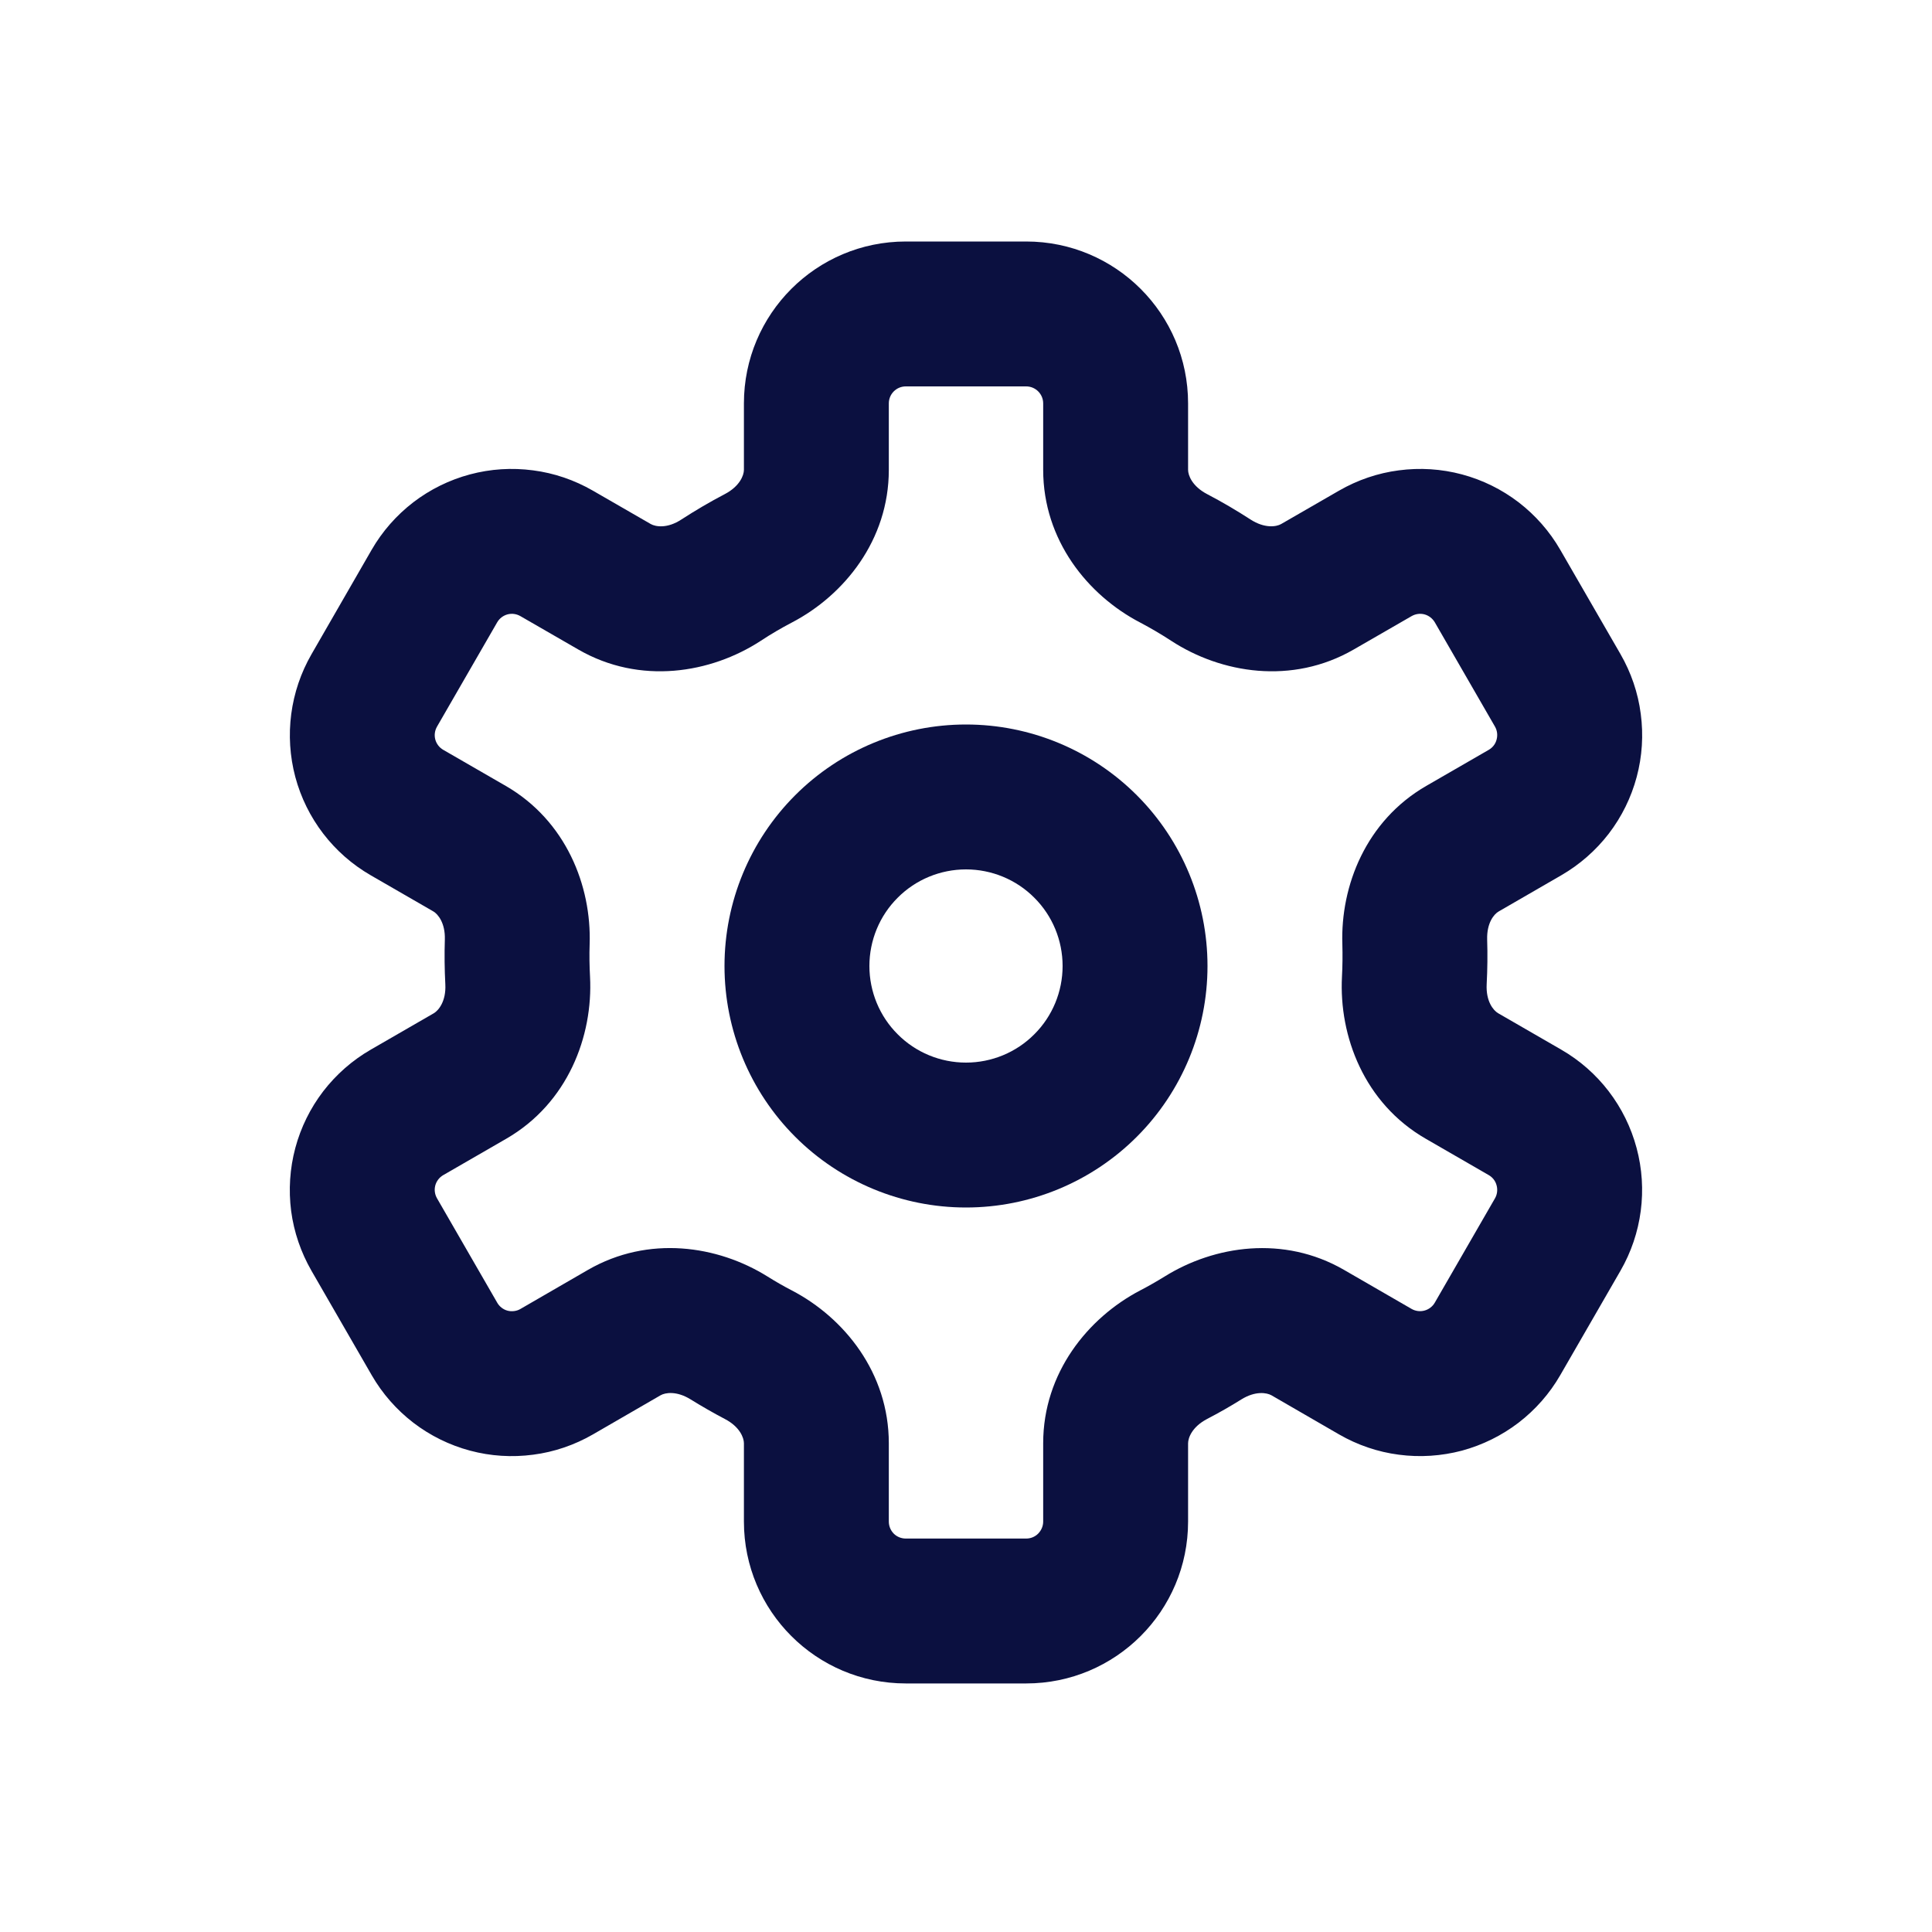 <svg xmlns="http://www.w3.org/2000/svg" fill="none" viewBox="0 0 20 20" height="20" width="20">
<path fill="#0B1040" d="M12.5 10C12.5 10.663 12.237 11.299 11.768 11.768C11.299 12.237 10.663 12.5 10 12.5C9.337 12.5 8.701 12.237 8.232 11.768C7.763 11.299 7.5 10.663 7.5 10C7.5 9.337 7.763 8.701 8.232 8.232C8.701 7.763 9.337 7.5 10 7.5C10.663 7.5 11.299 7.763 11.768 8.232C12.237 8.701 12.5 9.337 12.5 10ZM11 10C11 10.265 10.895 10.52 10.707 10.707C10.52 10.895 10.265 11 10 11C9.735 11 9.48 10.895 9.293 10.707C9.105 10.52 9 10.265 9 10C9 9.735 9.105 9.48 9.293 9.293C9.48 9.105 9.735 9 10 9C10.265 9 10.52 9.105 10.707 9.293C10.895 9.48 11 9.735 11 10Z" clip-rule="evenodd" fill-rule="evenodd"></path>
<path fill="#0B1040" d="M9.377 2.5C8.451 2.5 7.701 3.25 7.701 4.176V4.864C7.701 4.92 7.658 5.034 7.503 5.115C7.35 5.195 7.2 5.283 7.055 5.377C6.908 5.474 6.787 5.453 6.737 5.425L6.137 5.079C5.946 4.969 5.736 4.897 5.518 4.869C5.299 4.84 5.078 4.854 4.865 4.911C4.652 4.968 4.453 5.066 4.278 5.2C4.104 5.334 3.957 5.501 3.847 5.692L3.225 6.772C3.003 7.157 2.943 7.614 3.057 8.043C3.172 8.473 3.453 8.839 3.838 9.061L4.486 9.435C4.534 9.463 4.61 9.555 4.605 9.725C4.6 9.88 4.602 10.035 4.61 10.19C4.619 10.365 4.54 10.46 4.491 10.489L3.838 10.866C3.647 10.976 3.48 11.123 3.346 11.297C3.212 11.472 3.114 11.671 3.057 11.884C3 12.097 2.986 12.319 3.014 12.537C3.043 12.755 3.115 12.965 3.225 13.156L3.848 14.236C3.958 14.427 4.105 14.594 4.279 14.728C4.454 14.862 4.653 14.96 4.866 15.017C5.079 15.074 5.3 15.088 5.519 15.059C5.737 15.031 5.947 14.959 6.138 14.849L6.838 14.444C6.886 14.416 7.004 14.396 7.15 14.487C7.265 14.558 7.383 14.626 7.503 14.689C7.658 14.769 7.701 14.884 7.701 14.94V15.751C7.701 16.677 8.451 17.427 9.377 17.427H10.623C11.549 17.427 12.299 16.677 12.299 15.751V14.941C12.299 14.884 12.341 14.77 12.496 14.689C12.617 14.626 12.735 14.559 12.85 14.487C12.996 14.396 13.114 14.417 13.162 14.444L13.862 14.849C14.053 14.959 14.263 15.031 14.481 15.059C14.7 15.088 14.921 15.073 15.134 15.017C15.347 14.959 15.546 14.861 15.721 14.727C15.895 14.593 16.042 14.426 16.152 14.235L16.775 13.155C16.997 12.77 17.057 12.313 16.942 11.884C16.827 11.454 16.547 11.088 16.162 10.866L15.509 10.489C15.459 10.46 15.381 10.366 15.39 10.189C15.398 10.035 15.4 9.88 15.395 9.726C15.39 9.555 15.465 9.463 15.515 9.435L16.162 9.061C16.352 8.951 16.52 8.804 16.654 8.63C16.788 8.455 16.886 8.256 16.943 8.043C17 7.83 17.014 7.609 16.985 7.39C16.957 7.172 16.885 6.962 16.775 6.771L16.152 5.692C16.042 5.501 15.895 5.334 15.721 5.2C15.546 5.066 15.347 4.968 15.134 4.911C14.921 4.854 14.699 4.84 14.481 4.869C14.263 4.897 14.053 4.969 13.862 5.079L13.262 5.425C13.213 5.453 13.092 5.473 12.944 5.377C12.799 5.283 12.649 5.195 12.496 5.115C12.341 5.034 12.299 4.92 12.299 4.864V4.176C12.299 3.25 11.549 2.5 10.623 2.5H9.377ZM9.201 4.176C9.201 4.079 9.279 4 9.377 4H10.623C10.72 4 10.799 4.079 10.799 4.176V4.864C10.799 5.592 11.261 6.162 11.802 6.444C11.912 6.502 12.021 6.566 12.125 6.634C12.642 6.971 13.375 7.092 14.013 6.724L14.613 6.378C14.653 6.355 14.701 6.348 14.746 6.36C14.791 6.372 14.829 6.402 14.853 6.442L15.476 7.522C15.499 7.562 15.505 7.61 15.493 7.655C15.482 7.7 15.452 7.739 15.412 7.762L14.764 8.136C14.141 8.496 13.876 9.17 13.896 9.774C13.899 9.886 13.898 9.999 13.892 10.111C13.86 10.726 14.122 11.421 14.759 11.788L15.412 12.165C15.452 12.188 15.482 12.227 15.493 12.272C15.505 12.317 15.499 12.365 15.476 12.405L14.853 13.485C14.83 13.525 14.791 13.555 14.746 13.567C14.701 13.579 14.653 13.573 14.613 13.55L13.912 13.145C13.288 12.785 12.571 12.894 12.057 13.214C11.974 13.265 11.889 13.314 11.802 13.359C11.262 13.642 10.799 14.212 10.799 14.94V15.751C10.799 15.798 10.78 15.842 10.747 15.876C10.714 15.909 10.67 15.927 10.623 15.927H9.377C9.33 15.927 9.285 15.909 9.252 15.876C9.219 15.842 9.201 15.798 9.201 15.751V14.941C9.201 14.211 8.739 13.641 8.198 13.359C8.111 13.314 8.026 13.265 7.943 13.213C7.429 12.893 6.713 12.785 6.088 13.145L5.388 13.55C5.368 13.562 5.346 13.569 5.323 13.572C5.3 13.575 5.276 13.574 5.254 13.568C5.231 13.562 5.21 13.551 5.192 13.537C5.174 13.523 5.158 13.505 5.147 13.485L4.524 12.405C4.501 12.365 4.494 12.317 4.506 12.272C4.518 12.227 4.548 12.188 4.588 12.165L5.241 11.788C5.878 11.42 6.14 10.726 6.108 10.111C6.102 9.999 6.1 9.886 6.104 9.774C6.124 9.17 5.859 8.496 5.236 8.136L4.588 7.762C4.548 7.739 4.518 7.7 4.506 7.655C4.494 7.61 4.501 7.562 4.524 7.522L5.147 6.442C5.17 6.402 5.209 6.372 5.254 6.36C5.299 6.348 5.347 6.355 5.387 6.378L5.987 6.724C6.625 7.092 7.357 6.971 7.875 6.634C7.979 6.565 8.087 6.502 8.198 6.444C8.738 6.162 9.201 5.592 9.201 4.864V4.176Z" clip-rule="evenodd" fill-rule="evenodd"></path>
</svg>
